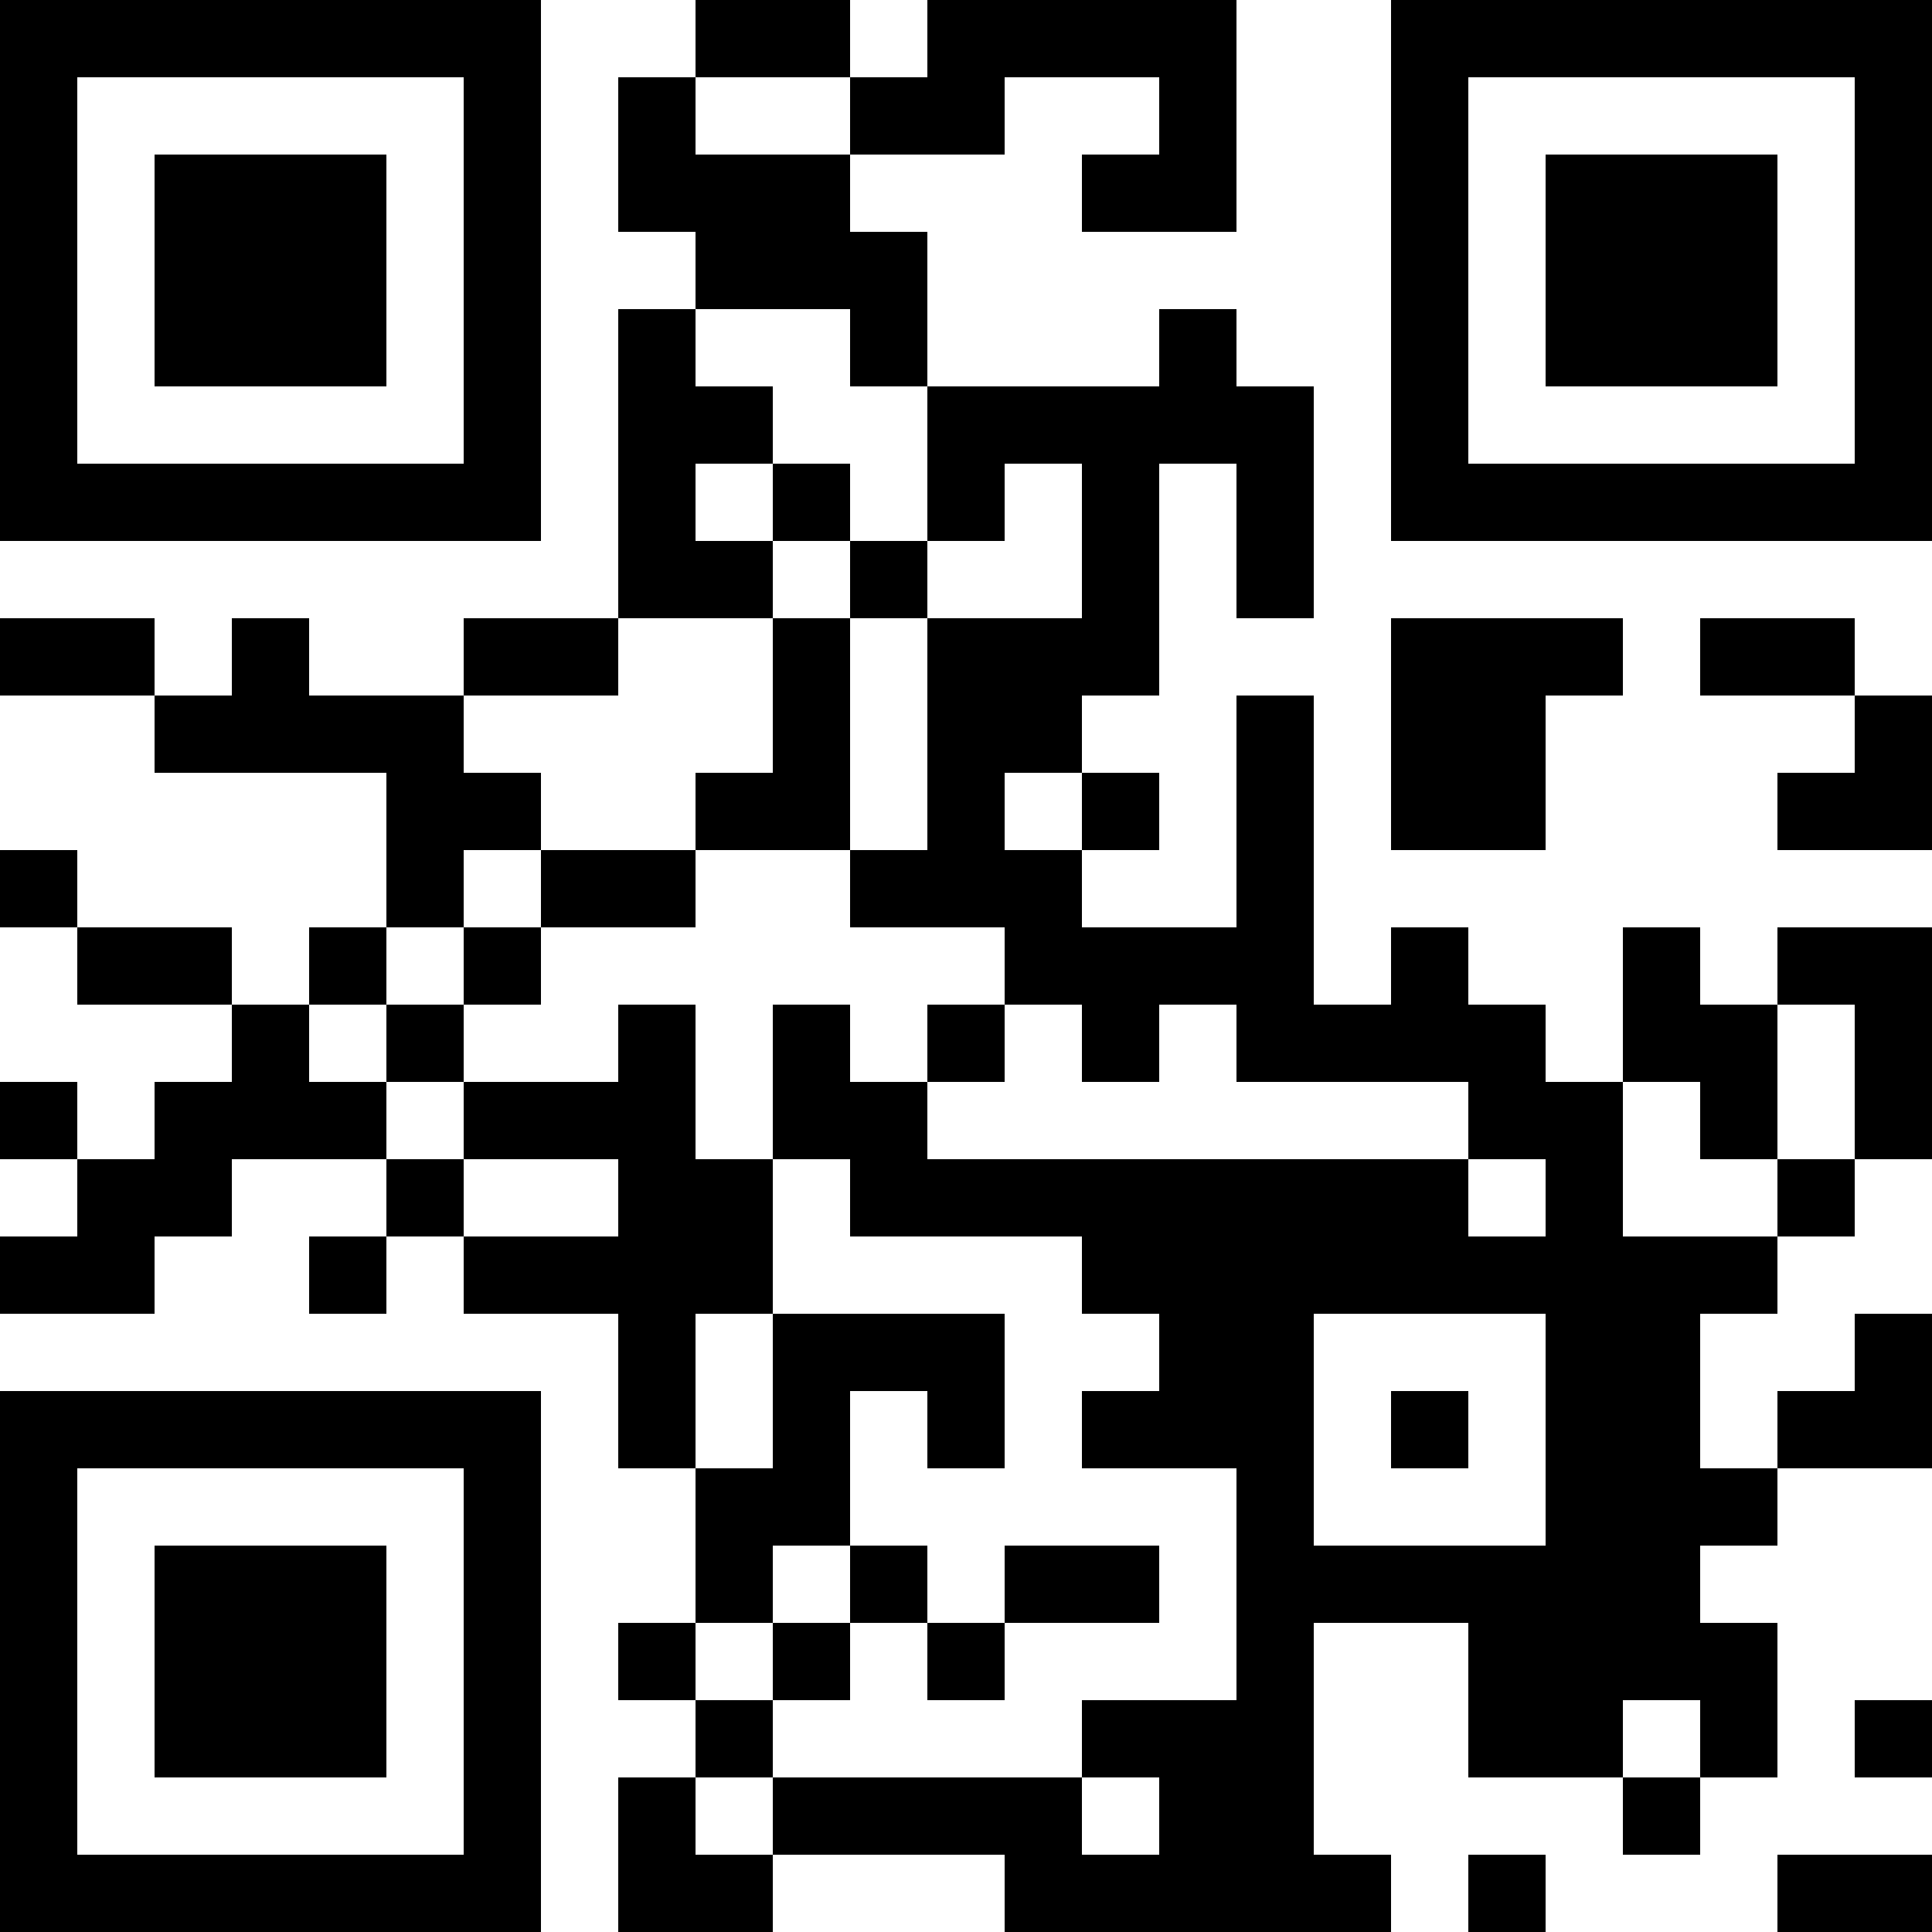 <?xml version="1.0" encoding="UTF-8"?>
<svg xmlns="http://www.w3.org/2000/svg" version="1.1" width="1000" height="1000" viewBox="0 0 1000 1000"><rect x="0" y="0" width="1000" height="1000" fill="#ffffff"/><g transform="scale(40)"><g transform="translate(0,0)"><path fill-rule="evenodd" d="M9 0L9 1L8 1L8 3L9 3L9 4L8 4L8 8L6 8L6 9L4 9L4 8L3 8L3 9L2 9L2 8L0 8L0 9L2 9L2 10L5 10L5 12L4 12L4 13L3 13L3 12L1 12L1 11L0 11L0 12L1 12L1 13L3 13L3 14L2 14L2 15L1 15L1 14L0 14L0 15L1 15L1 16L0 16L0 17L2 17L2 16L3 16L3 15L5 15L5 16L4 16L4 17L5 17L5 16L6 16L6 17L8 17L8 19L9 19L9 21L8 21L8 22L9 22L9 23L8 23L8 25L10 25L10 24L13 24L13 25L18 25L18 24L17 24L17 21L19 21L19 23L21 23L21 24L22 24L22 23L23 23L23 21L22 21L22 20L23 20L23 19L25 19L25 17L24 17L24 18L23 18L23 19L22 19L22 17L23 17L23 16L24 16L24 15L25 15L25 12L23 12L23 13L22 13L22 12L21 12L21 14L20 14L20 13L19 13L19 12L18 12L18 13L17 13L17 9L16 9L16 12L14 12L14 11L15 11L15 10L14 10L14 9L15 9L15 6L16 6L16 8L17 8L17 5L16 5L16 4L15 4L15 5L12 5L12 3L11 3L11 2L13 2L13 1L15 1L15 2L14 2L14 3L16 3L16 0L12 0L12 1L11 1L11 0ZM9 1L9 2L11 2L11 1ZM9 4L9 5L10 5L10 6L9 6L9 7L10 7L10 8L8 8L8 9L6 9L6 10L7 10L7 11L6 11L6 12L5 12L5 13L4 13L4 14L5 14L5 15L6 15L6 16L8 16L8 15L6 15L6 14L8 14L8 13L9 13L9 15L10 15L10 17L9 17L9 19L10 19L10 17L13 17L13 19L12 19L12 18L11 18L11 20L10 20L10 21L9 21L9 22L10 22L10 23L9 23L9 24L10 24L10 23L14 23L14 24L15 24L15 23L14 23L14 22L16 22L16 19L14 19L14 18L15 18L15 17L14 17L14 16L11 16L11 15L10 15L10 13L11 13L11 14L12 14L12 15L19 15L19 16L20 16L20 15L19 15L19 14L16 14L16 13L15 13L15 14L14 14L14 13L13 13L13 12L11 12L11 11L12 11L12 8L14 8L14 6L13 6L13 7L12 7L12 5L11 5L11 4ZM10 6L10 7L11 7L11 8L10 8L10 10L9 10L9 11L7 11L7 12L6 12L6 13L5 13L5 14L6 14L6 13L7 13L7 12L9 12L9 11L11 11L11 8L12 8L12 7L11 7L11 6ZM18 8L18 11L20 11L20 9L21 9L21 8ZM22 8L22 9L24 9L24 10L23 10L23 11L25 11L25 9L24 9L24 8ZM13 10L13 11L14 11L14 10ZM12 13L12 14L13 14L13 13ZM23 13L23 15L22 15L22 14L21 14L21 16L23 16L23 15L24 15L24 13ZM17 17L17 20L20 20L20 17ZM18 18L18 19L19 19L19 18ZM11 20L11 21L10 21L10 22L11 22L11 21L12 21L12 22L13 22L13 21L15 21L15 20L13 20L13 21L12 21L12 20ZM21 22L21 23L22 23L22 22ZM24 22L24 23L25 23L25 22ZM19 24L19 25L20 25L20 24ZM23 24L23 25L25 25L25 24ZM0 0L0 7L7 7L7 0ZM1 1L1 6L6 6L6 1ZM2 2L2 5L5 5L5 2ZM18 0L18 7L25 7L25 0ZM19 1L19 6L24 6L24 1ZM20 2L20 5L23 5L23 2ZM0 18L0 25L7 25L7 18ZM1 19L1 24L6 24L6 19ZM2 20L2 23L5 23L5 20Z" fill="#000000"/></g></g></svg>
